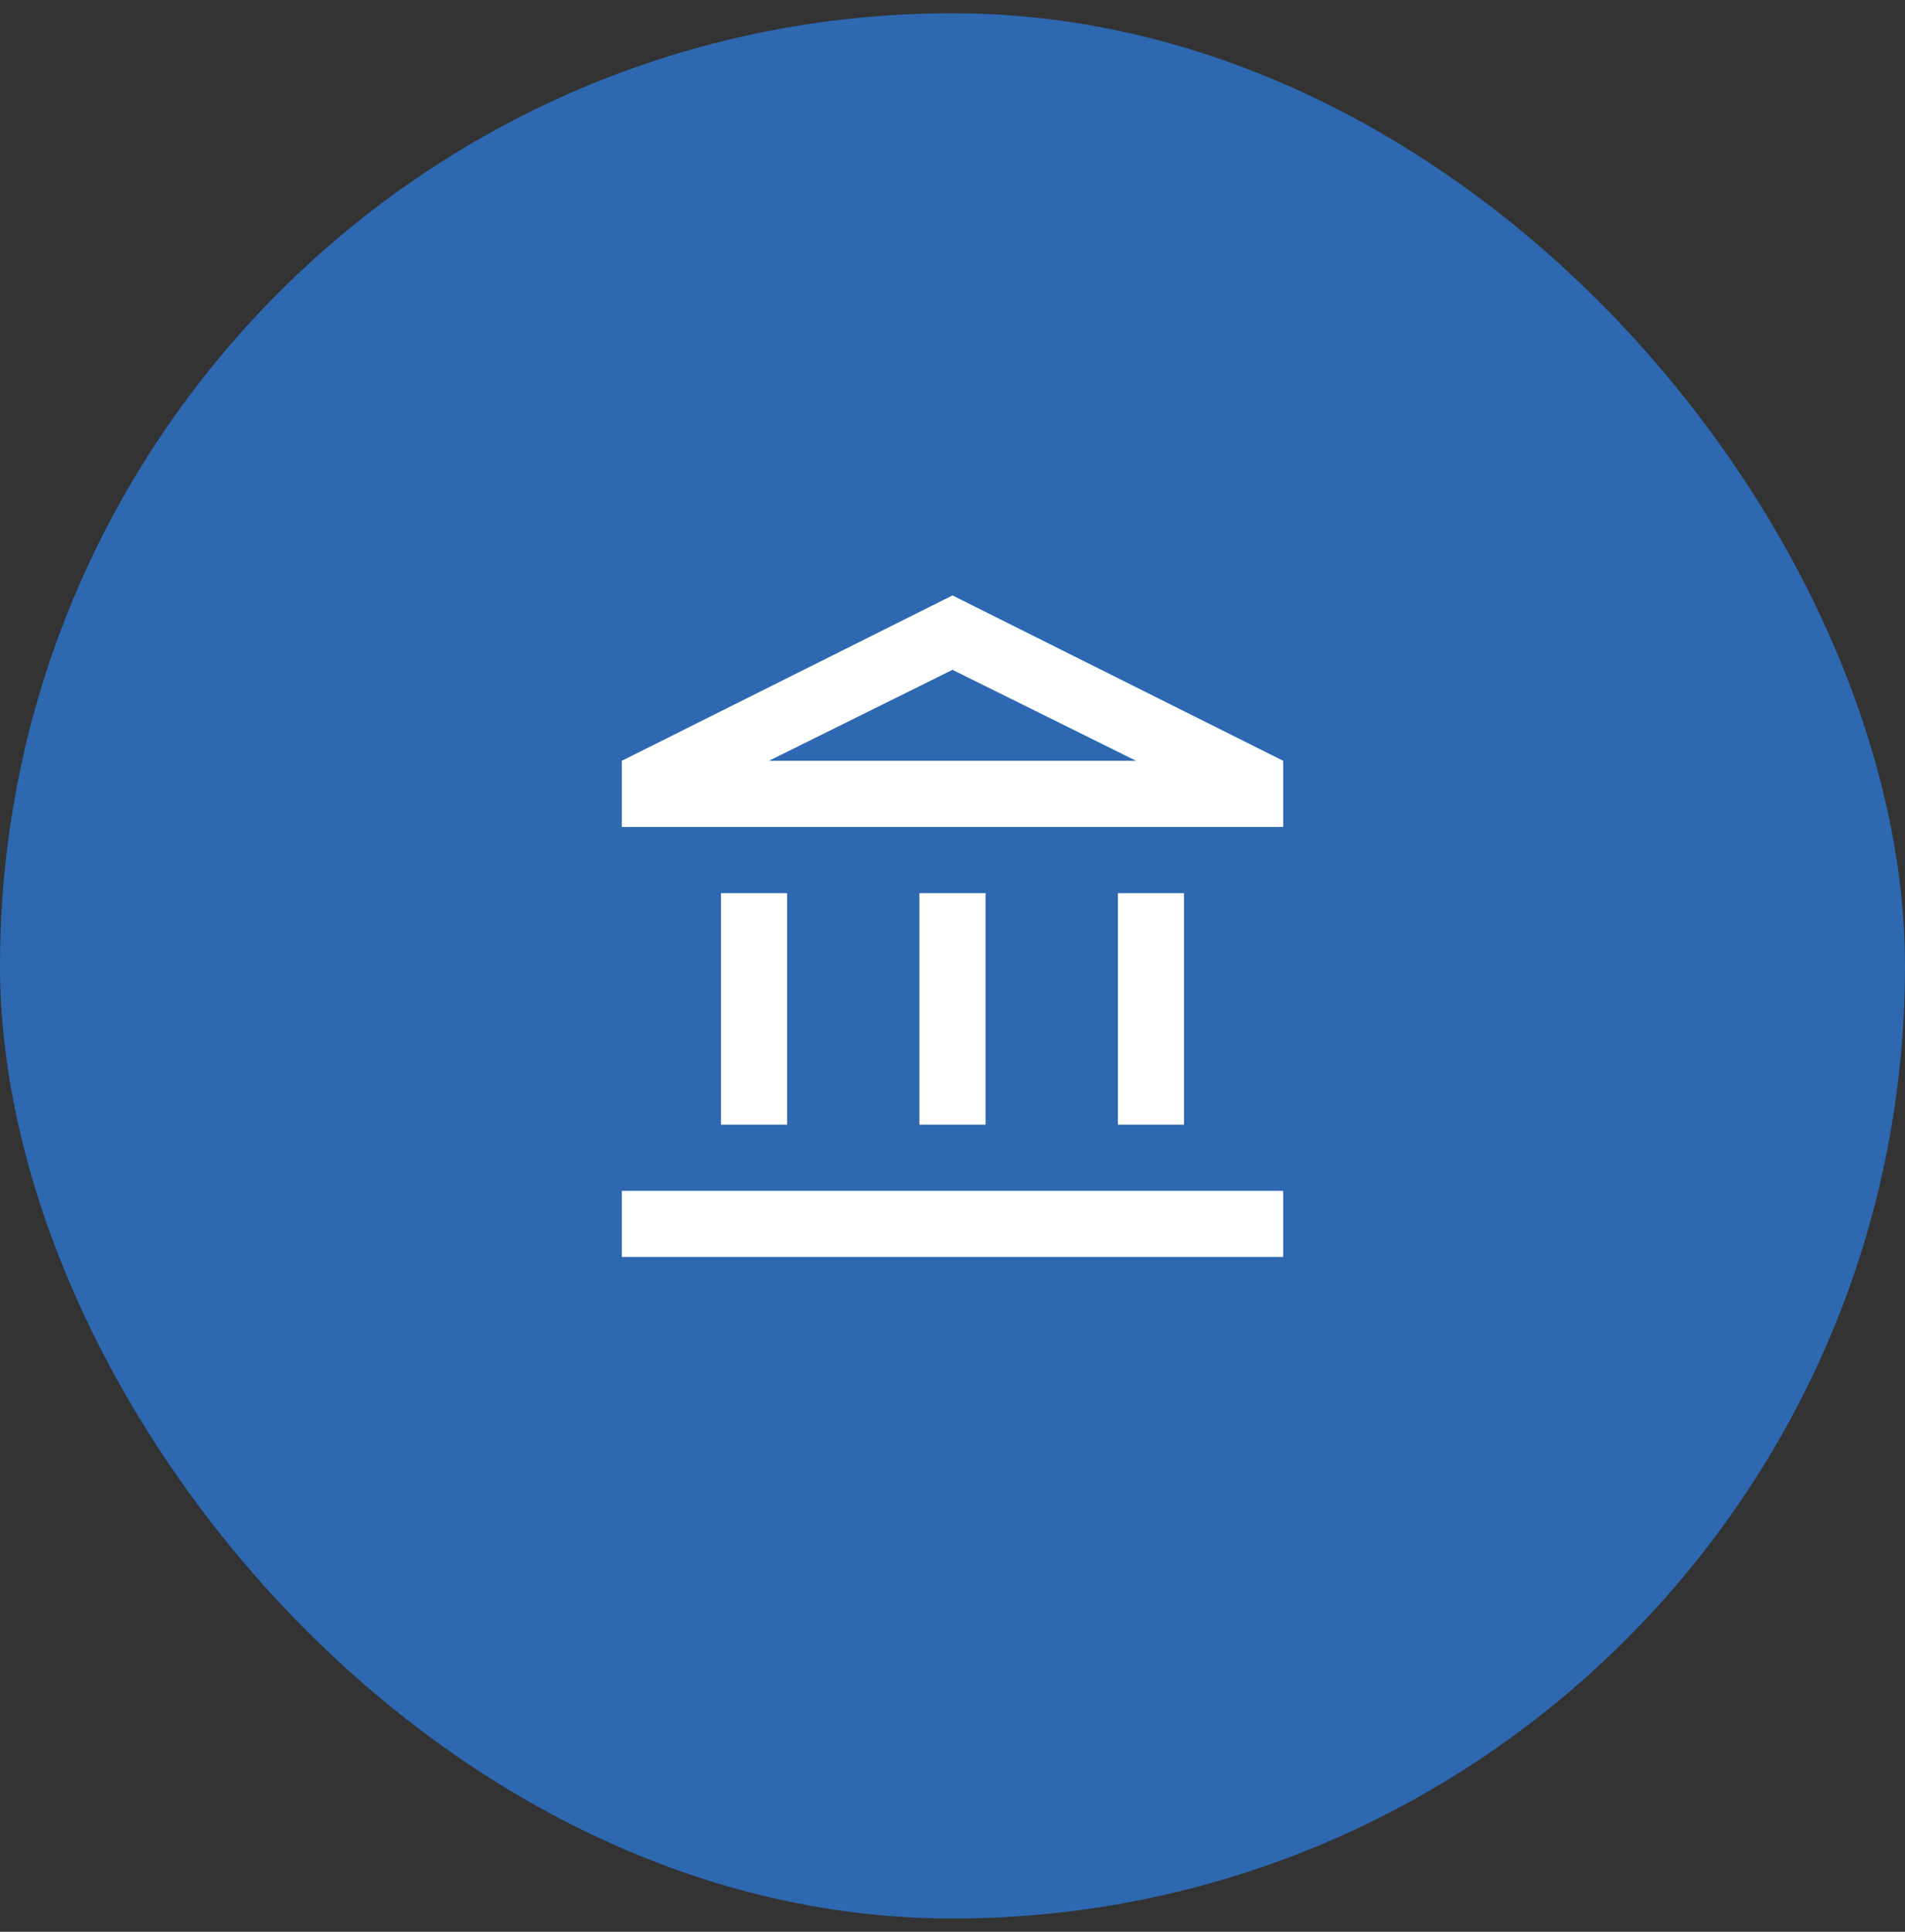 <svg xmlns="http://www.w3.org/2000/svg" width="72" height="73" viewBox="0 0 72 73" fill="none"><rect x="0" y="0" width="72" height="73" fill="#333333" stroke="none"/><g id="Frame 427318285"><rect y="0.5" width="72" height="72" rx="36" fill="#2D68B0"></rect><g id="account_balance"><mask id="mask0_130_2359" style="mask-type:alpha" maskUnits="userSpaceOnUse" x="21" y="21" width="30" height="31"><rect id="Bounding box" x="21" y="21.25" width="30" height="30" fill="#D9D9D9"></rect></mask><g mask="url(#mask0_130_2359)"><path id="account_balance_2" d="M27.25 42.5V33.75H29.75V42.5H27.25ZM34.75 42.5V33.75H37.25V42.5H34.75ZM23.5 47.5V45H48.5V47.5H23.5ZM42.25 42.5V33.75H44.75V42.5H42.25ZM23.5 31.25V28.75L36 22.5L48.5 28.75V31.25H23.5ZM29.062 28.75H42.938L36 25.312L29.062 28.75Z" fill="white"></path></g></g></g></svg>